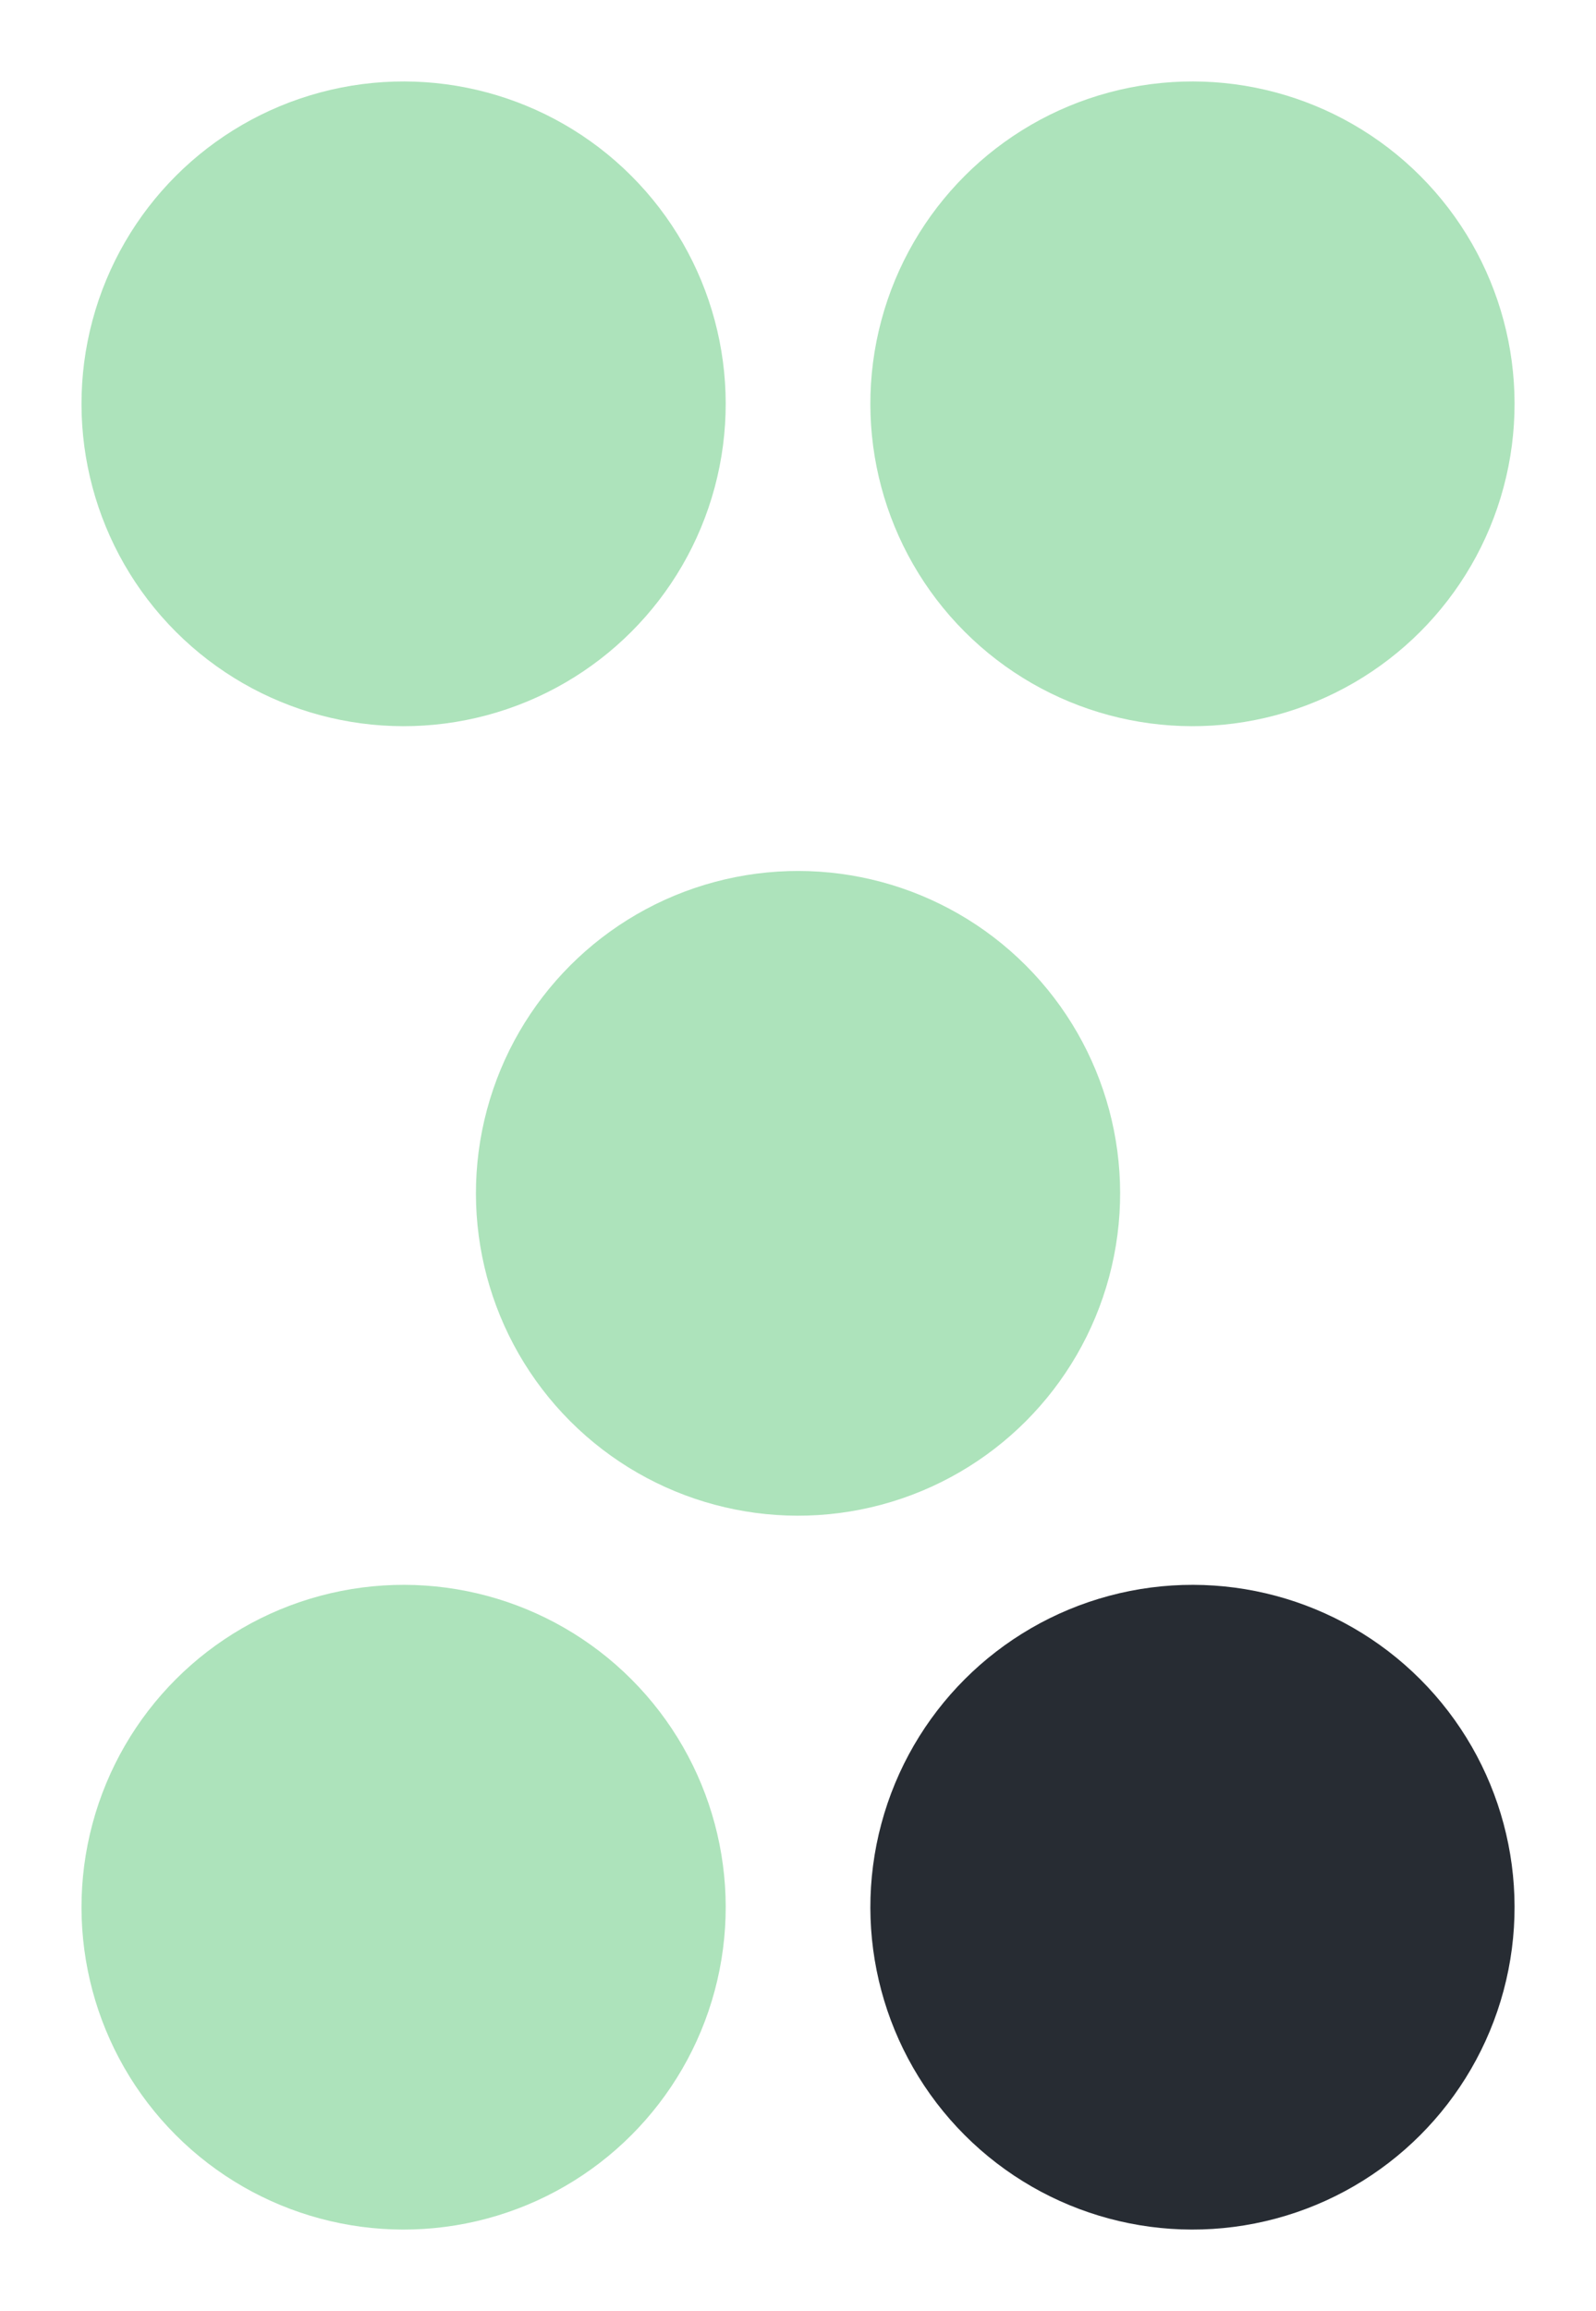 <svg xmlns="http://www.w3.org/2000/svg" width="106.973" height="154.781" viewBox="0 0 106.973 154.781">
  <g id="Group_161" data-name="Group 161" transform="translate(-1034.639 -1835.589)">
    <ellipse id="Ellipse_35" data-name="Ellipse 35" cx="21.586" cy="21.586" rx="21.586" ry="21.586" transform="matrix(-0.966, -0.259, 0.259, -0.966, 1076.952, 1889.076)" fill="#ade3bb" stroke="rgba(0,0,0,0)" stroke-width="1"/>
    <ellipse id="Ellipse_37" data-name="Ellipse 37" cx="21.586" cy="21.586" rx="21.586" ry="21.586" transform="matrix(-0.966, -0.259, 0.259, -0.966, 1103.389, 1941.95)" fill="#ade3bb" stroke="rgba(0,0,0,0)" stroke-width="1"/>
    <ellipse id="Ellipse_36" data-name="Ellipse 36" cx="21.586" cy="21.586" rx="21.586" ry="21.586" transform="matrix(-0.966, -0.259, 0.259, -0.966, 1076.952, 1989.758)" fill="#ade3bb" stroke="rgba(0,0,0,0)" stroke-width="1"/>
    <ellipse id="Ellipse_34" data-name="Ellipse 34" cx="21.586" cy="21.586" rx="21.586" ry="21.586" transform="matrix(-0.966, -0.259, 0.259, -0.966, 1129.826, 1889.076)" fill="#ade3bb" stroke="rgba(0,0,0,0)" stroke-width="1"/>
    <ellipse id="Ellipse_33" data-name="Ellipse 33" cx="21.586" cy="21.586" rx="21.586" ry="21.586" transform="matrix(-0.966, -0.259, 0.259, -0.966, 1129.826, 1989.758)" fill="#272c33"/>
  </g>
</svg>
